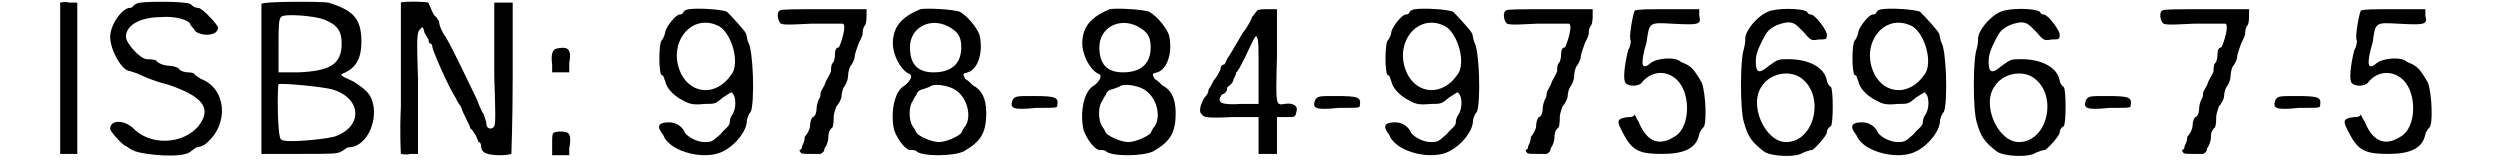 <?xml version='1.0' encoding='utf-8'?>
<svg xmlns="http://www.w3.org/2000/svg" xmlns:xlink="http://www.w3.org/1999/xlink" width="181px" height="12px" viewBox="0 0 1815 126" version="1.1">
<defs>
<path id="gl3848" d="M 3 2 C 3 2 3 28 3 60 C 3 79 3 98 3 117 C 6 117 8 117 10 117 C 12 117 14 117 16 117 C 16 98 16 79 16 60 C 16 40 16 21 16 2 C 14 2 12 2 10 2 C 7 1 3 2 3 2 z" fill="black"/><!-- width=25 height=126 -->
<path id="gl3849" d="M 26 2 C 25 2 22 3 21 4 C 20 6 18 6 18 6 C 12 6 3 19 3 28 C 3 38 12 54 18 54 C 18 54 21 55 24 56 C 28 58 37 62 46 64 C 73 73 81 82 70 96 C 58 110 33 111 20 97 C 13 91 3 91 3 98 C 3 100 13 111 15 111 C 15 111 19 114 22 115 C 31 118 56 120 63 116 C 66 114 68 112 69 112 C 70 112 74 111 76 109 C 94 94 91 67 72 60 C 69 58 67 57 67 56 C 67 56 66 55 62 55 C 60 55 56 54 55 52 C 54 51 50 50 48 50 C 44 50 39 48 38 46 C 36 45 32 45 31 45 C 26 45 15 33 15 28 C 15 19 26 13 42 13 C 51 12 64 15 64 19 C 64 19 66 21 68 24 C 74 28 85 27 85 21 C 85 19 73 6 70 6 C 69 6 67 6 64 3 C 60 1 33 1 26 2 z" fill="black"/><!-- width=96 height=124 -->
<path id="gl3850" d="M 3 3 C 3 3 3 30 3 61 C 3 80 3 98 3 117 C 13 117 22 117 32 117 C 57 117 61 117 64 115 C 66 114 68 112 69 112 C 85 112 94 86 85 72 C 82 68 79 66 73 62 C 62 57 62 57 67 55 C 75 51 79 44 79 32 C 79 14 73 8 54 2 C 48 1 3 1 3 3 M 51 15 C 61 19 64 24 64 33 C 64 49 55 54 31 55 C 26 55 21 55 16 55 C 16 48 16 42 16 34 C 16 22 16 14 18 13 C 19 10 44 12 51 15 M 57 68 C 80 75 80 97 58 104 C 50 106 20 109 18 106 C 15 105 15 67 16 64 C 19 63 50 66 57 68 z" fill="black"/><!-- width=97 height=126 -->
<path id="gl3851" d="M 3 2 C 3 3 3 13 3 25 C 3 37 3 62 3 81 C 2 102 3 116 3 117 C 4 117 7 118 10 117 C 13 117 14 117 16 117 C 16 114 16 110 16 106 C 16 99 16 79 16 60 C 15 28 15 24 18 22 C 19 20 20 20 21 25 C 22 27 24 30 24 30 C 24 31 24 32 25 33 C 26 33 27 34 27 36 C 27 38 39 66 45 75 C 46 78 49 81 49 82 C 50 86 55 94 56 98 C 57 98 58 100 60 103 C 61 105 62 108 62 108 C 63 108 64 109 64 111 C 64 116 68 118 79 118 C 84 118 87 117 87 117 C 87 116 88 91 88 58 C 88 40 88 21 88 2 C 86 2 84 2 81 2 C 79 2 76 2 74 2 C 74 6 74 9 74 14 C 74 20 74 40 74 58 C 75 88 75 93 74 96 C 72 99 68 98 68 94 C 68 93 67 90 66 87 C 64 84 62 79 61 76 C 56 66 42 36 37 28 C 34 24 32 19 32 16 C 31 15 30 13 30 13 C 28 12 27 9 26 7 C 26 6 24 3 24 2 C 20 1 4 1 3 2 z" fill="black"/><!-- width=96 height=124 -->
<path id="gl3852" d="M 6 3 C 3 4 2 8 3 15 C 3 18 3 19 3 21 C 6 21 8 21 10 21 C 12 21 14 21 16 21 C 16 19 16 16 16 14 C 18 3 15 1 6 3 M 4 67 C 3 68 3 70 3 76 C 3 79 3 81 3 84 C 6 84 8 84 10 84 C 12 84 14 84 16 84 C 16 82 16 80 16 79 C 18 68 16 66 10 66 C 8 66 6 66 4 67 z" fill="black"/><!-- width=25 height=92 -->
<path id="gl3853" d="M 25 2 C 24 2 21 3 21 4 C 20 6 19 6 18 6 C 15 6 8 15 7 19 C 7 20 6 24 4 26 C 2 30 2 49 4 52 C 6 52 6 55 7 57 C 8 62 13 67 18 70 C 25 74 27 75 37 74 C 45 74 45 74 51 69 C 56 66 58 64 58 66 C 61 68 61 78 58 82 C 56 85 56 87 56 88 C 56 91 52 93 49 97 C 43 102 43 103 37 103 C 31 103 24 99 22 96 C 20 91 15 88 10 88 C 3 88 1 90 3 94 C 4 96 6 98 6 99 C 12 111 38 117 51 110 C 61 105 69 94 69 87 C 69 86 70 82 72 80 C 75 73 74 33 70 27 C 69 25 69 21 68 20 C 68 19 58 8 54 4 C 50 2 31 1 25 2 M 48 15 C 58 21 64 44 57 52 C 46 68 27 67 19 51 C 8 28 27 4 48 15 z" fill="black"/><!-- width=81 height=120 -->
<path id="gl3854" d="M 3 3 C 1 4 1 9 3 12 C 4 14 7 14 27 13 C 40 13 51 13 51 13 C 54 14 50 27 48 31 C 46 31 45 33 45 36 C 45 37 45 39 44 42 C 42 44 42 46 42 49 C 42 50 39 55 38 57 C 37 61 34 64 34 66 C 34 67 34 69 33 70 C 32 72 31 75 31 78 C 31 80 30 84 28 84 C 27 85 26 88 26 91 C 26 93 24 97 22 99 C 22 102 21 104 20 106 C 20 108 19 109 18 109 C 18 109 18 110 19 111 C 19 112 22 112 27 112 C 30 112 32 112 34 112 C 36 111 37 110 37 108 C 39 105 40 102 40 99 C 40 98 40 94 43 92 C 44 90 44 86 44 84 C 44 82 45 79 46 76 C 48 74 50 70 50 68 C 50 66 51 62 52 61 C 54 58 55 55 55 52 C 55 50 56 46 57 45 C 58 44 60 40 60 38 C 60 36 62 31 63 28 C 64 26 66 22 66 21 C 66 20 66 16 68 14 C 69 12 69 8 69 6 C 69 4 69 3 69 2 C 58 2 48 2 37 2 C 13 2 4 2 3 3 z" fill="black"/><!-- width=78 height=121 -->
<path id="gl3855" d="M 24 2 C 9 8 3 16 3 28 C 3 37 9 48 15 51 C 19 52 16 57 12 60 C 4 64 1 81 4 94 C 7 102 13 109 16 109 C 18 109 20 109 21 110 C 25 114 49 114 57 110 C 69 103 74 97 74 81 C 74 69 70 63 64 60 C 62 58 60 56 58 55 C 56 51 56 51 60 50 C 67 48 72 36 69 22 C 68 18 61 8 54 4 C 49 2 28 1 24 2 M 45 15 C 52 19 55 22 55 31 C 55 43 48 50 34 50 C 22 50 16 44 16 31 C 16 16 31 8 45 15 M 50 63 C 60 69 63 84 58 91 C 57 92 56 94 55 96 C 54 98 44 103 38 103 C 32 103 22 98 21 96 C 20 94 19 92 18 91 C 15 86 15 76 18 72 C 19 70 20 68 21 67 C 21 66 22 64 25 63 C 26 63 28 62 31 61 C 34 58 45 60 50 63 z" fill="black"/><!-- width=81 height=120 -->
<path id="gl3856" d="M 2 8 C 0 14 1 16 20 14 C 36 14 36 14 36 12 C 37 6 35 5 18 5 C 5 5 4 5 2 8 z" fill="black"/><!-- width=47 height=23 -->
<path id="gl3855" d="M 24 2 C 9 8 3 16 3 28 C 3 37 9 48 15 51 C 19 52 16 57 12 60 C 4 64 1 81 4 94 C 7 102 13 109 16 109 C 18 109 20 109 21 110 C 25 114 49 114 57 110 C 69 103 74 97 74 81 C 74 69 70 63 64 60 C 62 58 60 56 58 55 C 56 51 56 51 60 50 C 67 48 72 36 69 22 C 68 18 61 8 54 4 C 49 2 28 1 24 2 M 45 15 C 52 19 55 22 55 31 C 55 43 48 50 34 50 C 22 50 16 44 16 31 C 16 16 31 8 45 15 M 50 63 C 60 69 63 84 58 91 C 57 92 56 94 55 96 C 54 98 44 103 38 103 C 32 103 22 98 21 96 C 20 94 19 92 18 91 C 15 86 15 76 18 72 C 19 70 20 68 21 67 C 21 66 22 64 25 63 C 26 63 28 62 31 61 C 34 58 45 60 50 63 z" fill="black"/><!-- width=81 height=120 -->
<path id="gl3857" d="M 49 3 C 48 4 46 7 45 8 C 45 9 42 15 38 20 C 32 30 30 34 26 40 C 25 43 24 44 24 44 C 22 44 21 46 21 48 C 20 50 18 54 16 56 C 15 58 13 62 12 63 C 12 66 10 68 9 69 C 6 74 4 80 7 82 C 8 84 10 85 30 84 C 36 84 43 84 50 84 C 50 88 50 93 50 98 C 50 103 50 108 50 112 C 52 112 55 112 57 112 C 60 112 62 112 64 112 C 64 108 64 103 64 98 C 64 91 64 84 64 84 C 66 84 68 84 72 84 C 78 84 78 84 79 79 C 80 75 75 73 70 74 C 63 75 63 76 64 38 C 64 26 64 14 64 2 C 62 2 60 2 57 2 C 54 2 50 2 49 3 M 50 49 C 50 57 50 66 50 74 C 45 74 42 74 37 74 C 21 75 18 73 22 67 C 25 66 26 64 26 63 C 26 62 26 61 28 60 C 30 58 31 57 31 55 C 32 54 33 51 33 50 C 34 50 37 44 40 38 C 48 21 48 21 49 24 C 50 25 50 30 50 49 z" fill="black"/><!-- width=87 height=121 -->
<path id="gl3856" d="M 2 8 C 0 14 1 16 20 14 C 36 14 36 14 36 12 C 37 6 35 5 18 5 C 5 5 4 5 2 8 z" fill="black"/><!-- width=47 height=23 -->
<path id="gl3853" d="M 25 2 C 24 2 21 3 21 4 C 20 6 19 6 18 6 C 15 6 8 15 7 19 C 7 20 6 24 4 26 C 2 30 2 49 4 52 C 6 52 6 55 7 57 C 8 62 13 67 18 70 C 25 74 27 75 37 74 C 45 74 45 74 51 69 C 56 66 58 64 58 66 C 61 68 61 78 58 82 C 56 85 56 87 56 88 C 56 91 52 93 49 97 C 43 102 43 103 37 103 C 31 103 24 99 22 96 C 20 91 15 88 10 88 C 3 88 1 90 3 94 C 4 96 6 98 6 99 C 12 111 38 117 51 110 C 61 105 69 94 69 87 C 69 86 70 82 72 80 C 75 73 74 33 70 27 C 69 25 69 21 68 20 C 68 19 58 8 54 4 C 50 2 31 1 25 2 M 48 15 C 58 21 64 44 57 52 C 46 68 27 67 19 51 C 8 28 27 4 48 15 z" fill="black"/><!-- width=81 height=120 -->
<path id="gl3854" d="M 3 3 C 1 4 1 9 3 12 C 4 14 7 14 27 13 C 40 13 51 13 51 13 C 54 14 50 27 48 31 C 46 31 45 33 45 36 C 45 37 45 39 44 42 C 42 44 42 46 42 49 C 42 50 39 55 38 57 C 37 61 34 64 34 66 C 34 67 34 69 33 70 C 32 72 31 75 31 78 C 31 80 30 84 28 84 C 27 85 26 88 26 91 C 26 93 24 97 22 99 C 22 102 21 104 20 106 C 20 108 19 109 18 109 C 18 109 18 110 19 111 C 19 112 22 112 27 112 C 30 112 32 112 34 112 C 36 111 37 110 37 108 C 39 105 40 102 40 99 C 40 98 40 94 43 92 C 44 90 44 86 44 84 C 44 82 45 79 46 76 C 48 74 50 70 50 68 C 50 66 51 62 52 61 C 54 58 55 55 55 52 C 55 50 56 46 57 45 C 58 44 60 40 60 38 C 60 36 62 31 63 28 C 64 26 66 22 66 21 C 66 20 66 16 68 14 C 69 12 69 8 69 6 C 69 4 69 3 69 2 C 58 2 48 2 37 2 C 13 2 4 2 3 3 z" fill="black"/><!-- width=78 height=121 -->
<path id="gl3858" d="M 15 3 C 14 4 10 24 12 26 C 12 26 12 30 10 33 C 7 45 6 56 8 58 C 10 61 19 61 21 57 C 27 50 37 48 45 54 C 58 63 58 92 45 99 C 34 106 25 103 19 90 C 18 87 16 85 15 82 C 14 84 12 84 10 84 C 1 85 1 87 6 96 C 13 110 19 112 36 112 C 52 112 62 108 64 97 C 64 96 66 93 67 92 C 70 90 69 66 66 58 C 61 49 58 46 56 45 C 55 44 52 43 50 42 C 46 38 32 39 27 43 C 20 49 19 44 24 27 C 26 12 26 12 43 13 C 63 14 66 14 64 7 C 64 6 64 3 64 2 C 56 2 49 2 42 2 C 24 2 18 2 15 3 z" fill="black"/><!-- width=78 height=121 -->
<path id="gl3859" d="M 24 4 C 15 8 7 19 7 24 C 7 26 7 28 6 32 C 3 40 3 79 6 88 C 9 99 12 103 21 110 C 26 114 46 115 51 111 C 54 110 56 109 58 109 C 62 106 68 99 69 96 C 69 94 70 92 72 91 C 74 90 74 62 72 61 C 70 60 69 57 69 56 C 67 46 55 40 40 40 C 32 40 32 40 25 45 C 18 51 15 51 15 42 C 15 37 16 33 22 22 C 25 16 32 13 39 12 C 44 12 45 13 51 19 C 57 26 57 26 63 25 C 68 25 69 25 69 22 C 70 19 60 6 57 6 C 56 6 55 6 54 4 C 50 1 30 1 24 4 M 49 54 C 68 67 60 103 38 103 C 22 103 9 74 20 60 C 26 51 40 48 49 54 z" fill="black"/><!-- width=81 height=120 -->
<path id="gl3853" d="M 25 2 C 24 2 21 3 21 4 C 20 6 19 6 18 6 C 15 6 8 15 7 19 C 7 20 6 24 4 26 C 2 30 2 49 4 52 C 6 52 6 55 7 57 C 8 62 13 67 18 70 C 25 74 27 75 37 74 C 45 74 45 74 51 69 C 56 66 58 64 58 66 C 61 68 61 78 58 82 C 56 85 56 87 56 88 C 56 91 52 93 49 97 C 43 102 43 103 37 103 C 31 103 24 99 22 96 C 20 91 15 88 10 88 C 3 88 1 90 3 94 C 4 96 6 98 6 99 C 12 111 38 117 51 110 C 61 105 69 94 69 87 C 69 86 70 82 72 80 C 75 73 74 33 70 27 C 69 25 69 21 68 20 C 68 19 58 8 54 4 C 50 2 31 1 25 2 M 48 15 C 58 21 64 44 57 52 C 46 68 27 67 19 51 C 8 28 27 4 48 15 z" fill="black"/><!-- width=81 height=120 -->
<path id="gl3859" d="M 24 4 C 15 8 7 19 7 24 C 7 26 7 28 6 32 C 3 40 3 79 6 88 C 9 99 12 103 21 110 C 26 114 46 115 51 111 C 54 110 56 109 58 109 C 62 106 68 99 69 96 C 69 94 70 92 72 91 C 74 90 74 62 72 61 C 70 60 69 57 69 56 C 67 46 55 40 40 40 C 32 40 32 40 25 45 C 18 51 15 51 15 42 C 15 37 16 33 22 22 C 25 16 32 13 39 12 C 44 12 45 13 51 19 C 57 26 57 26 63 25 C 68 25 69 25 69 22 C 70 19 60 6 57 6 C 56 6 55 6 54 4 C 50 1 30 1 24 4 M 49 54 C 68 67 60 103 38 103 C 22 103 9 74 20 60 C 26 51 40 48 49 54 z" fill="black"/><!-- width=81 height=120 -->
<path id="gl3856" d="M 2 8 C 0 14 1 16 20 14 C 36 14 36 14 36 12 C 37 6 35 5 18 5 C 5 5 4 5 2 8 z" fill="black"/><!-- width=47 height=23 -->
<path id="gl3854" d="M 3 3 C 1 4 1 9 3 12 C 4 14 7 14 27 13 C 40 13 51 13 51 13 C 54 14 50 27 48 31 C 46 31 45 33 45 36 C 45 37 45 39 44 42 C 42 44 42 46 42 49 C 42 50 39 55 38 57 C 37 61 34 64 34 66 C 34 67 34 69 33 70 C 32 72 31 75 31 78 C 31 80 30 84 28 84 C 27 85 26 88 26 91 C 26 93 24 97 22 99 C 22 102 21 104 20 106 C 20 108 19 109 18 109 C 18 109 18 110 19 111 C 19 112 22 112 27 112 C 30 112 32 112 34 112 C 36 111 37 110 37 108 C 39 105 40 102 40 99 C 40 98 40 94 43 92 C 44 90 44 86 44 84 C 44 82 45 79 46 76 C 48 74 50 70 50 68 C 50 66 51 62 52 61 C 54 58 55 55 55 52 C 55 50 56 46 57 45 C 58 44 60 40 60 38 C 60 36 62 31 63 28 C 64 26 66 22 66 21 C 66 20 66 16 68 14 C 69 12 69 8 69 6 C 69 4 69 3 69 2 C 58 2 48 2 37 2 C 13 2 4 2 3 3 z" fill="black"/><!-- width=78 height=121 -->
<path id="gl3856" d="M 2 8 C 0 14 1 16 20 14 C 36 14 36 14 36 12 C 37 6 35 5 18 5 C 5 5 4 5 2 8 z" fill="black"/><!-- width=47 height=23 -->
<path id="gl3858" d="M 15 3 C 14 4 10 24 12 26 C 12 26 12 30 10 33 C 7 45 6 56 8 58 C 10 61 19 61 21 57 C 27 50 37 48 45 54 C 58 63 58 92 45 99 C 34 106 25 103 19 90 C 18 87 16 85 15 82 C 14 84 12 84 10 84 C 1 85 1 87 6 96 C 13 110 19 112 36 112 C 52 112 62 108 64 97 C 64 96 66 93 67 92 C 70 90 69 66 66 58 C 61 49 58 46 56 45 C 55 44 52 43 50 42 C 46 38 32 39 27 43 C 20 49 19 44 24 27 C 26 12 26 12 43 13 C 63 14 66 14 64 7 C 64 6 64 3 64 2 C 56 2 49 2 42 2 C 24 2 18 2 15 3 z" fill="black"/><!-- width=78 height=121 -->
</defs>
<use xlink:href="#gl3848" x="0" y="0"/>
<use xlink:href="#gl3849" x="38" y="0"/>
<use xlink:href="#gl3850" x="153" y="0"/>
<use xlink:href="#gl3851" x="259" y="0"/>
<use xlink:href="#gl3852" x="374" y="34"/>
<use xlink:href="#gl3853" x="456" y="5"/>
<use xlink:href="#gl3854" x="547" y="5"/>
<use xlink:href="#gl3855" x="633" y="5"/>
<use xlink:href="#gl3856" x="725" y="68"/>
<use xlink:href="#gl3855" x="777" y="5"/>
<use xlink:href="#gl3857" x="864" y="5"/>
<use xlink:href="#gl3856" x="955" y="68"/>
<use xlink:href="#gl3853" x="1008" y="5"/>
<use xlink:href="#gl3854" x="1099" y="5"/>
<use xlink:href="#gl3858" x="1185" y="5"/>
<use xlink:href="#gl3859" x="1277" y="5"/>
<use xlink:href="#gl3853" x="1363" y="5"/>
<use xlink:href="#gl3859" x="1454" y="5"/>
<use xlink:href="#gl3856" x="1541" y="68"/>
<use xlink:href="#gl3854" x="1598" y="5"/>
<use xlink:href="#gl3856" x="1685" y="68"/>
<use xlink:href="#gl3858" x="1737" y="5"/>
</svg>
